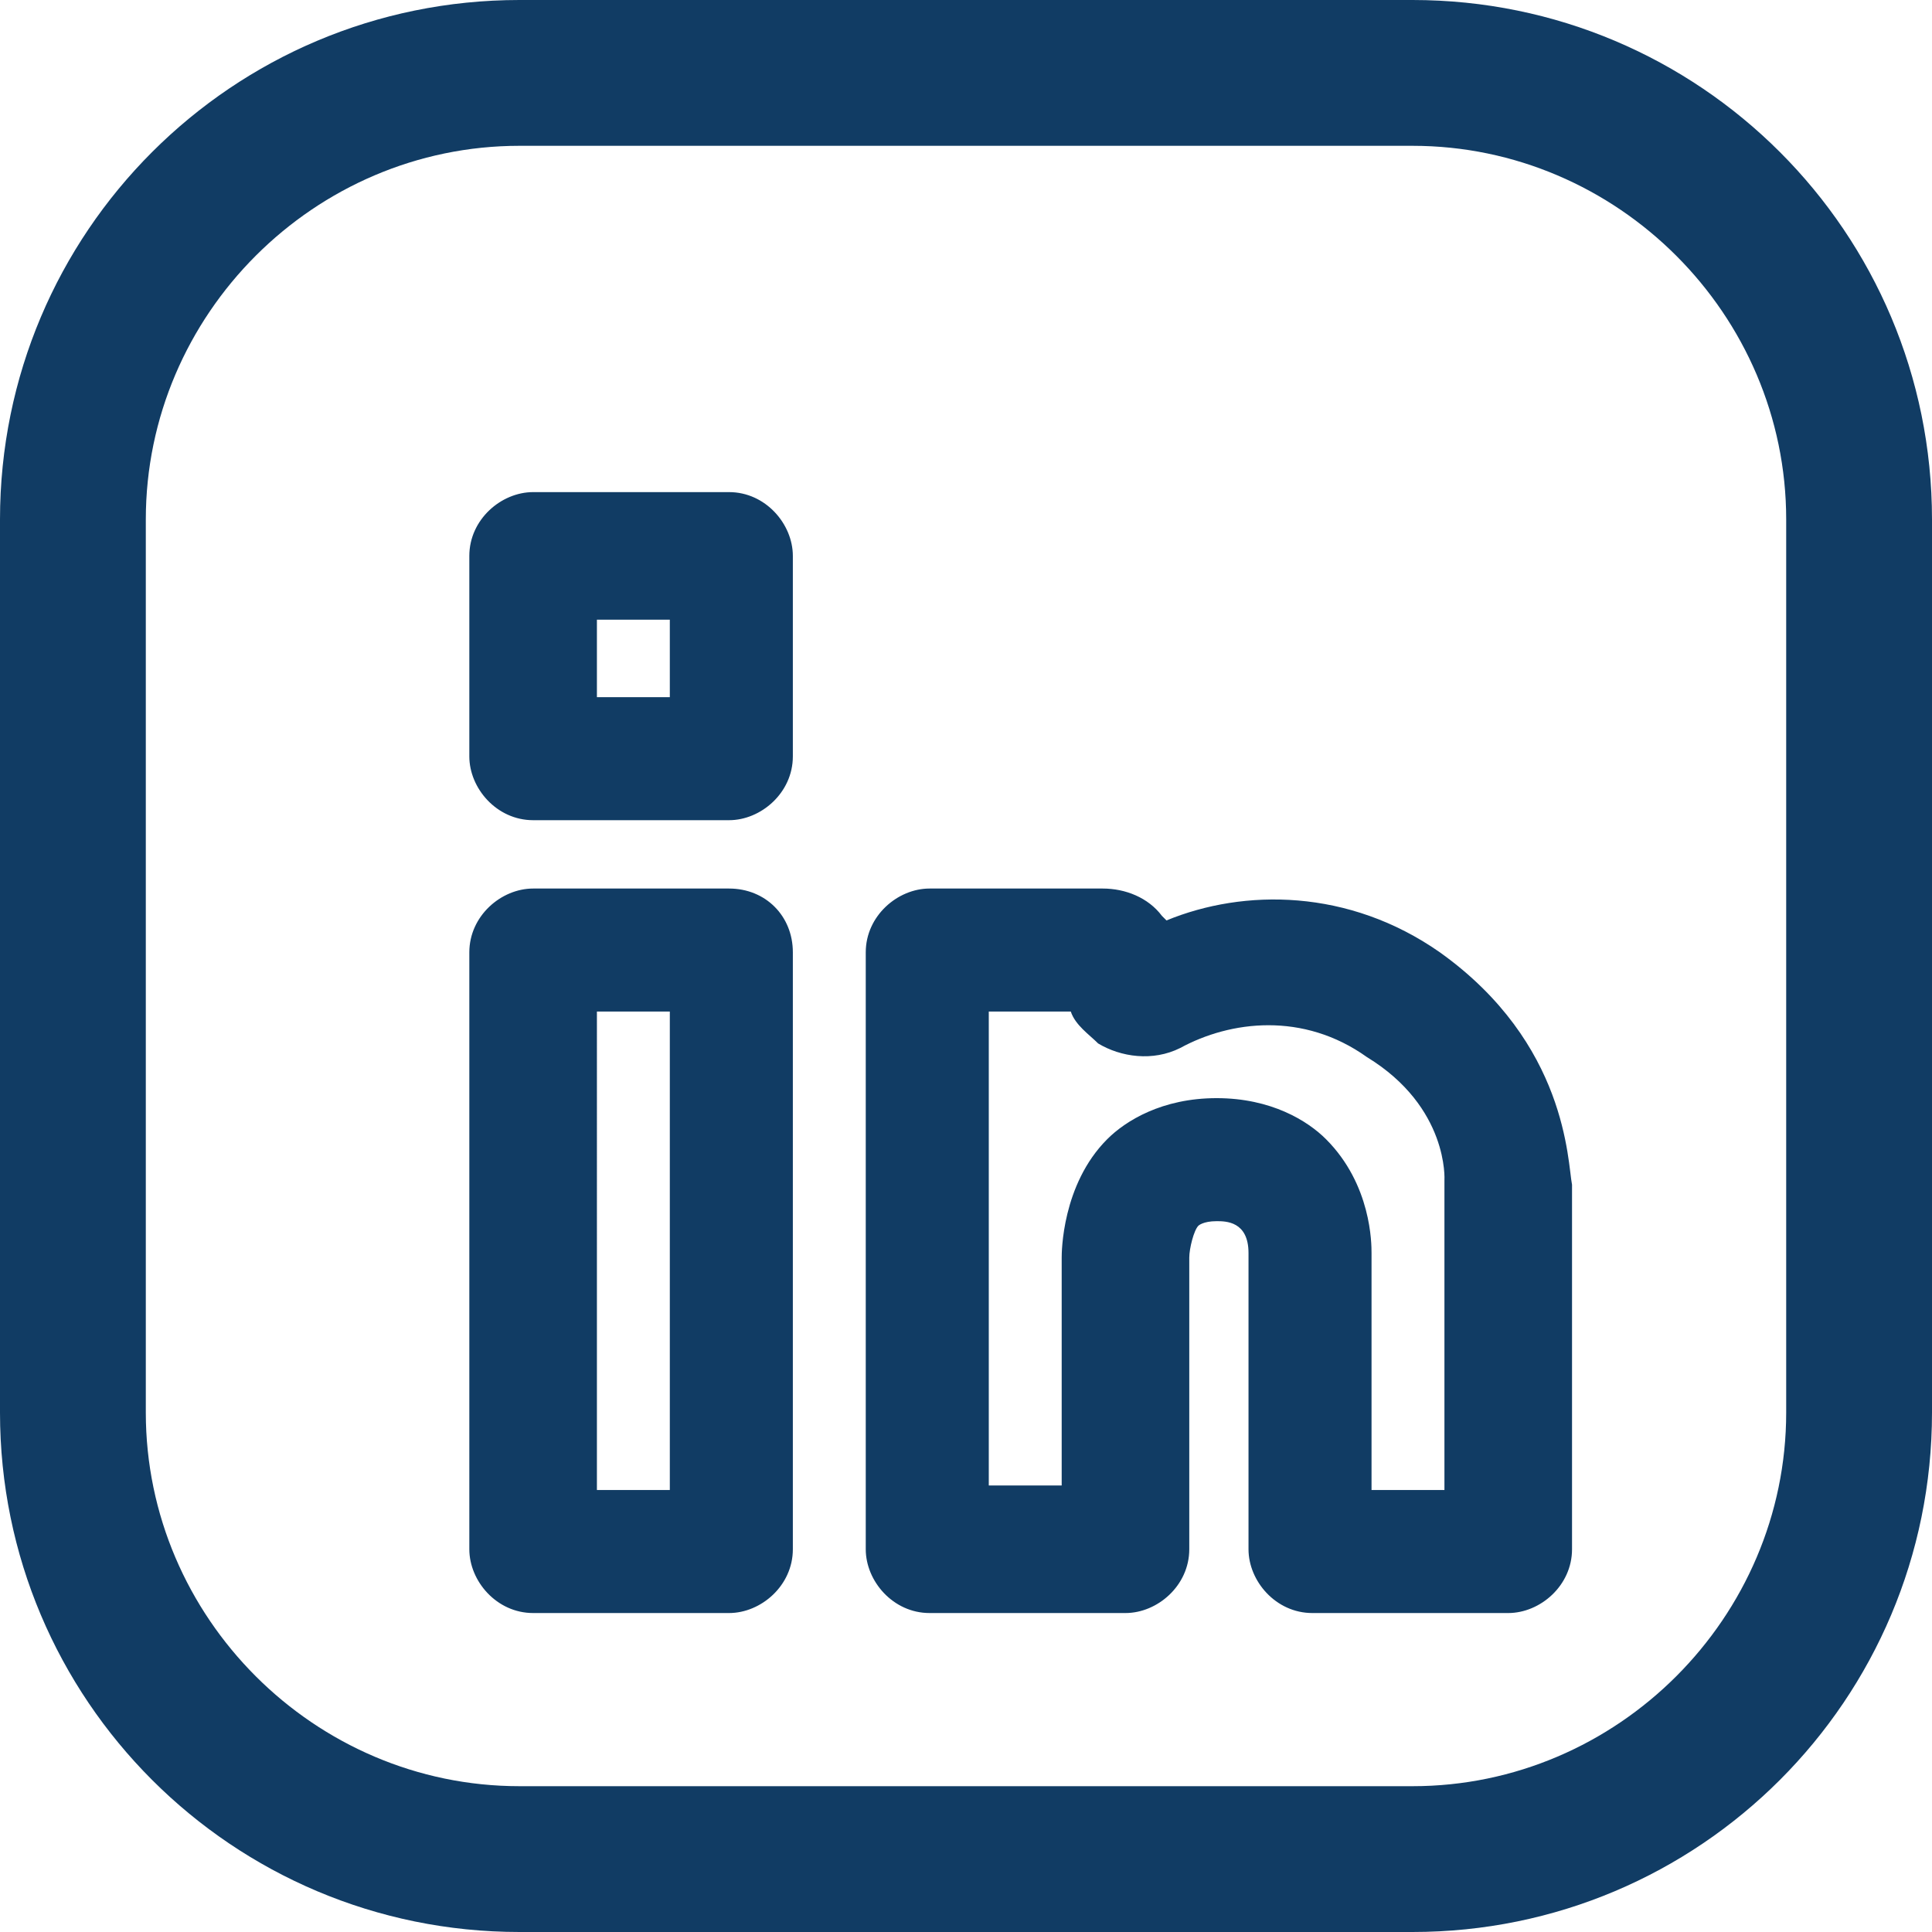 <svg xmlns="http://www.w3.org/2000/svg" viewBox="0 0 42.4 42.4">
  <path d="M31 0H11.4C5.1 0 0 5.1 0 11.4V31c0 6.3 5.1 11.4 11.4 11.4H31c6.3 0 11.4-5.1 11.4-11.4V11.4C42.4 5.1 37.3 0 31 0zm8.2 31c0 4.5-3.7 8.2-8.2 8.2H11.4c-4.5 0-8.2-3.7-8.2-8.2V11.4c0-4.5 3.7-8.2 8.2-8.2H31c4.5 0 8.2 3.7 8.2 8.2V31zM16 19.5h-4.3c-.7 0-1.4.6-1.4 1.4V34c0 .7.6 1.4 1.4 1.4H16c.7 0 1.4-.6 1.4-1.4V20.9c0-.8-.6-1.4-1.4-1.4zm-1.3 13.2h-1.6V22.2h1.6v10.5zm16.9-11.8c-2-1.4-4.3-1.4-6-.7l-.1-.1c-.3-.4-.8-.6-1.3-.6h-3.8c-.7 0-1.4.6-1.4 1.4V34c0 .7.6 1.4 1.4 1.4h4.3c.7 0 1.4-.6 1.4-1.4v-6.4c0-.2.1-.6.2-.7 0 0 .1-.1.4-.1.2 0 .7 0 .7.7V34c0 .7.6 1.4 1.4 1.4h4.3c.7 0 1.4-.6 1.4-1.4v-8c-.1-.5-.1-3.1-2.9-5.1zm.1 5v6.8h-1.6v-5.2c0-.2 0-1.5-1-2.5-.4-.4-1.2-.9-2.4-.9s-2 .5-2.4.9c-1 1-1 2.5-1 2.6v5h-1.6V22.2h1.8c.1.3.4.5.6.7.5.3 1.2.4 1.8.1 1.1-.6 2.7-.8 4.1.2 1.8 1.1 1.7 2.7 1.7 2.7zM16 10.8h-4.3c-.7 0-1.4.6-1.4 1.4v4.4c0 .7.6 1.4 1.4 1.4H16c.7 0 1.4-.6 1.4-1.4v-4.4c0-.7-.6-1.4-1.4-1.4zm-1.3 4.5h-1.6v-1.7h1.6v1.7z" fill="#113c64"></path>
</svg>